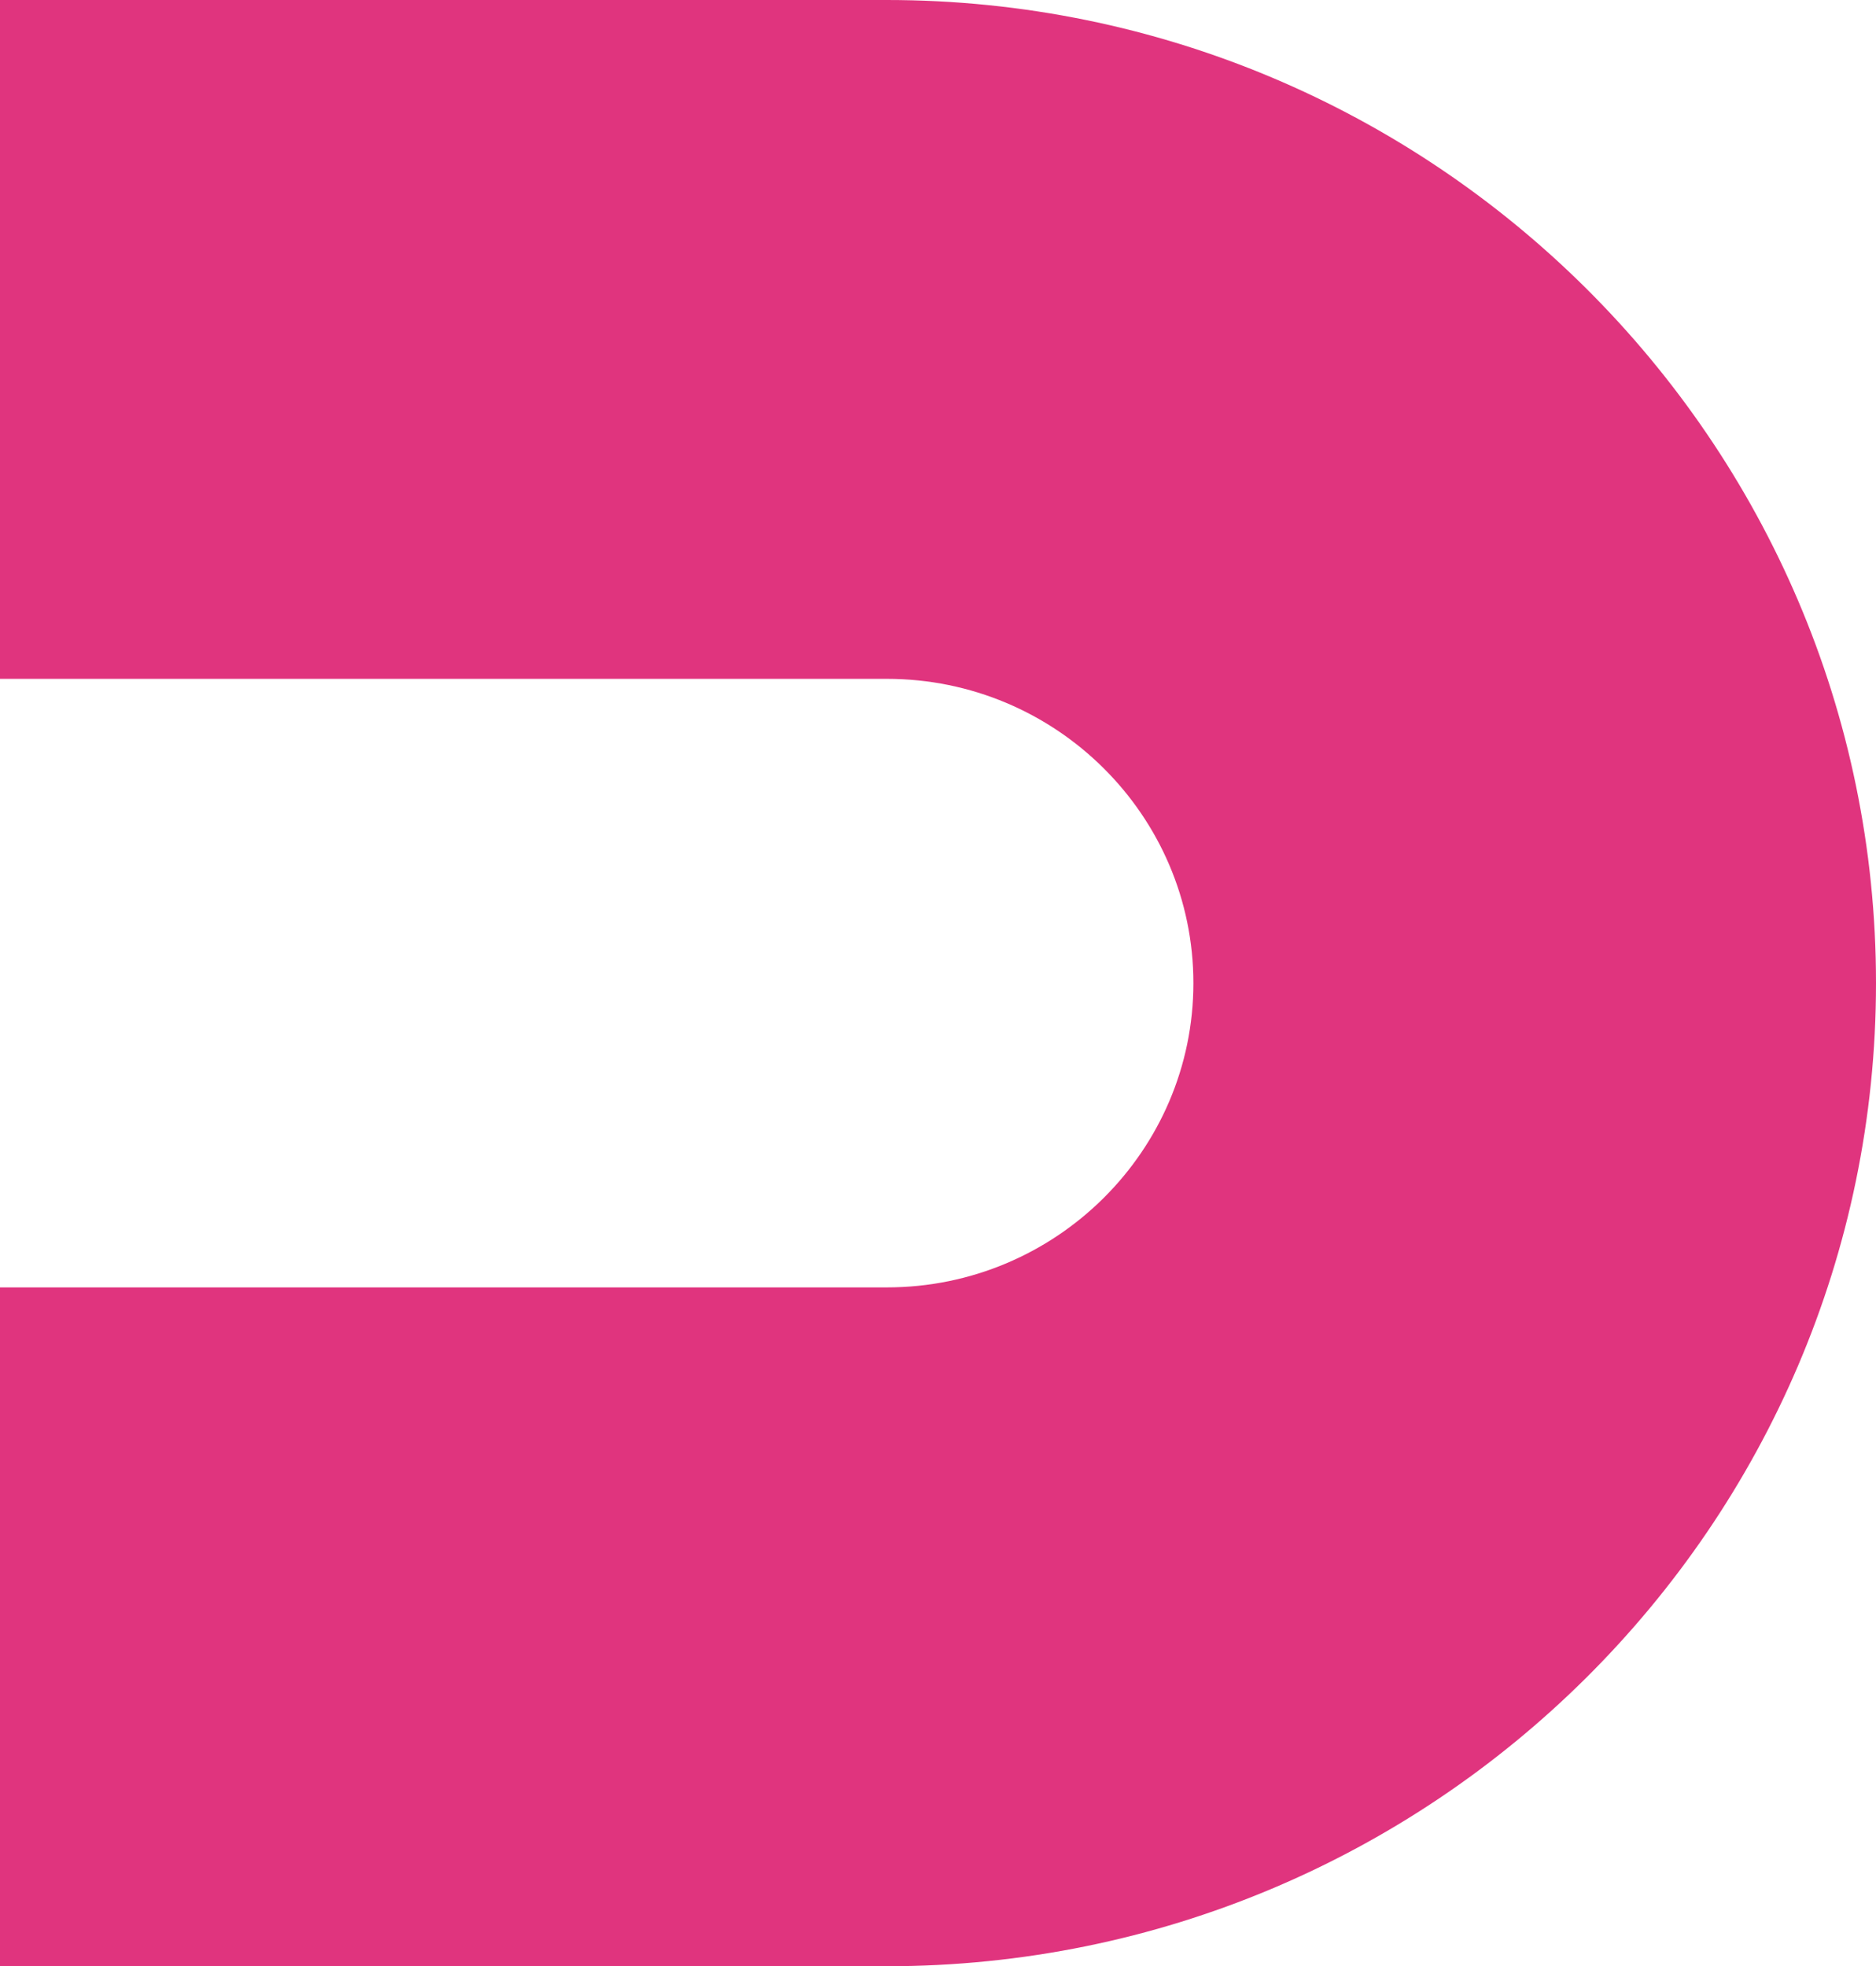 <?xml version="1.0" encoding="UTF-8"?> <svg xmlns="http://www.w3.org/2000/svg" width="187" height="196" viewBox="0 0 187 196" fill="none"><path d="M88.402 0H0V67.669H88.402C105.271 67.669 118.957 81.308 118.957 98C118.957 114.689 105.271 128.331 88.402 128.331H0V196H88.402C142.747 196 187 152.072 187 98C187 43.928 142.747 0 88.402 0Z" fill="#E0347E"></path></svg> 